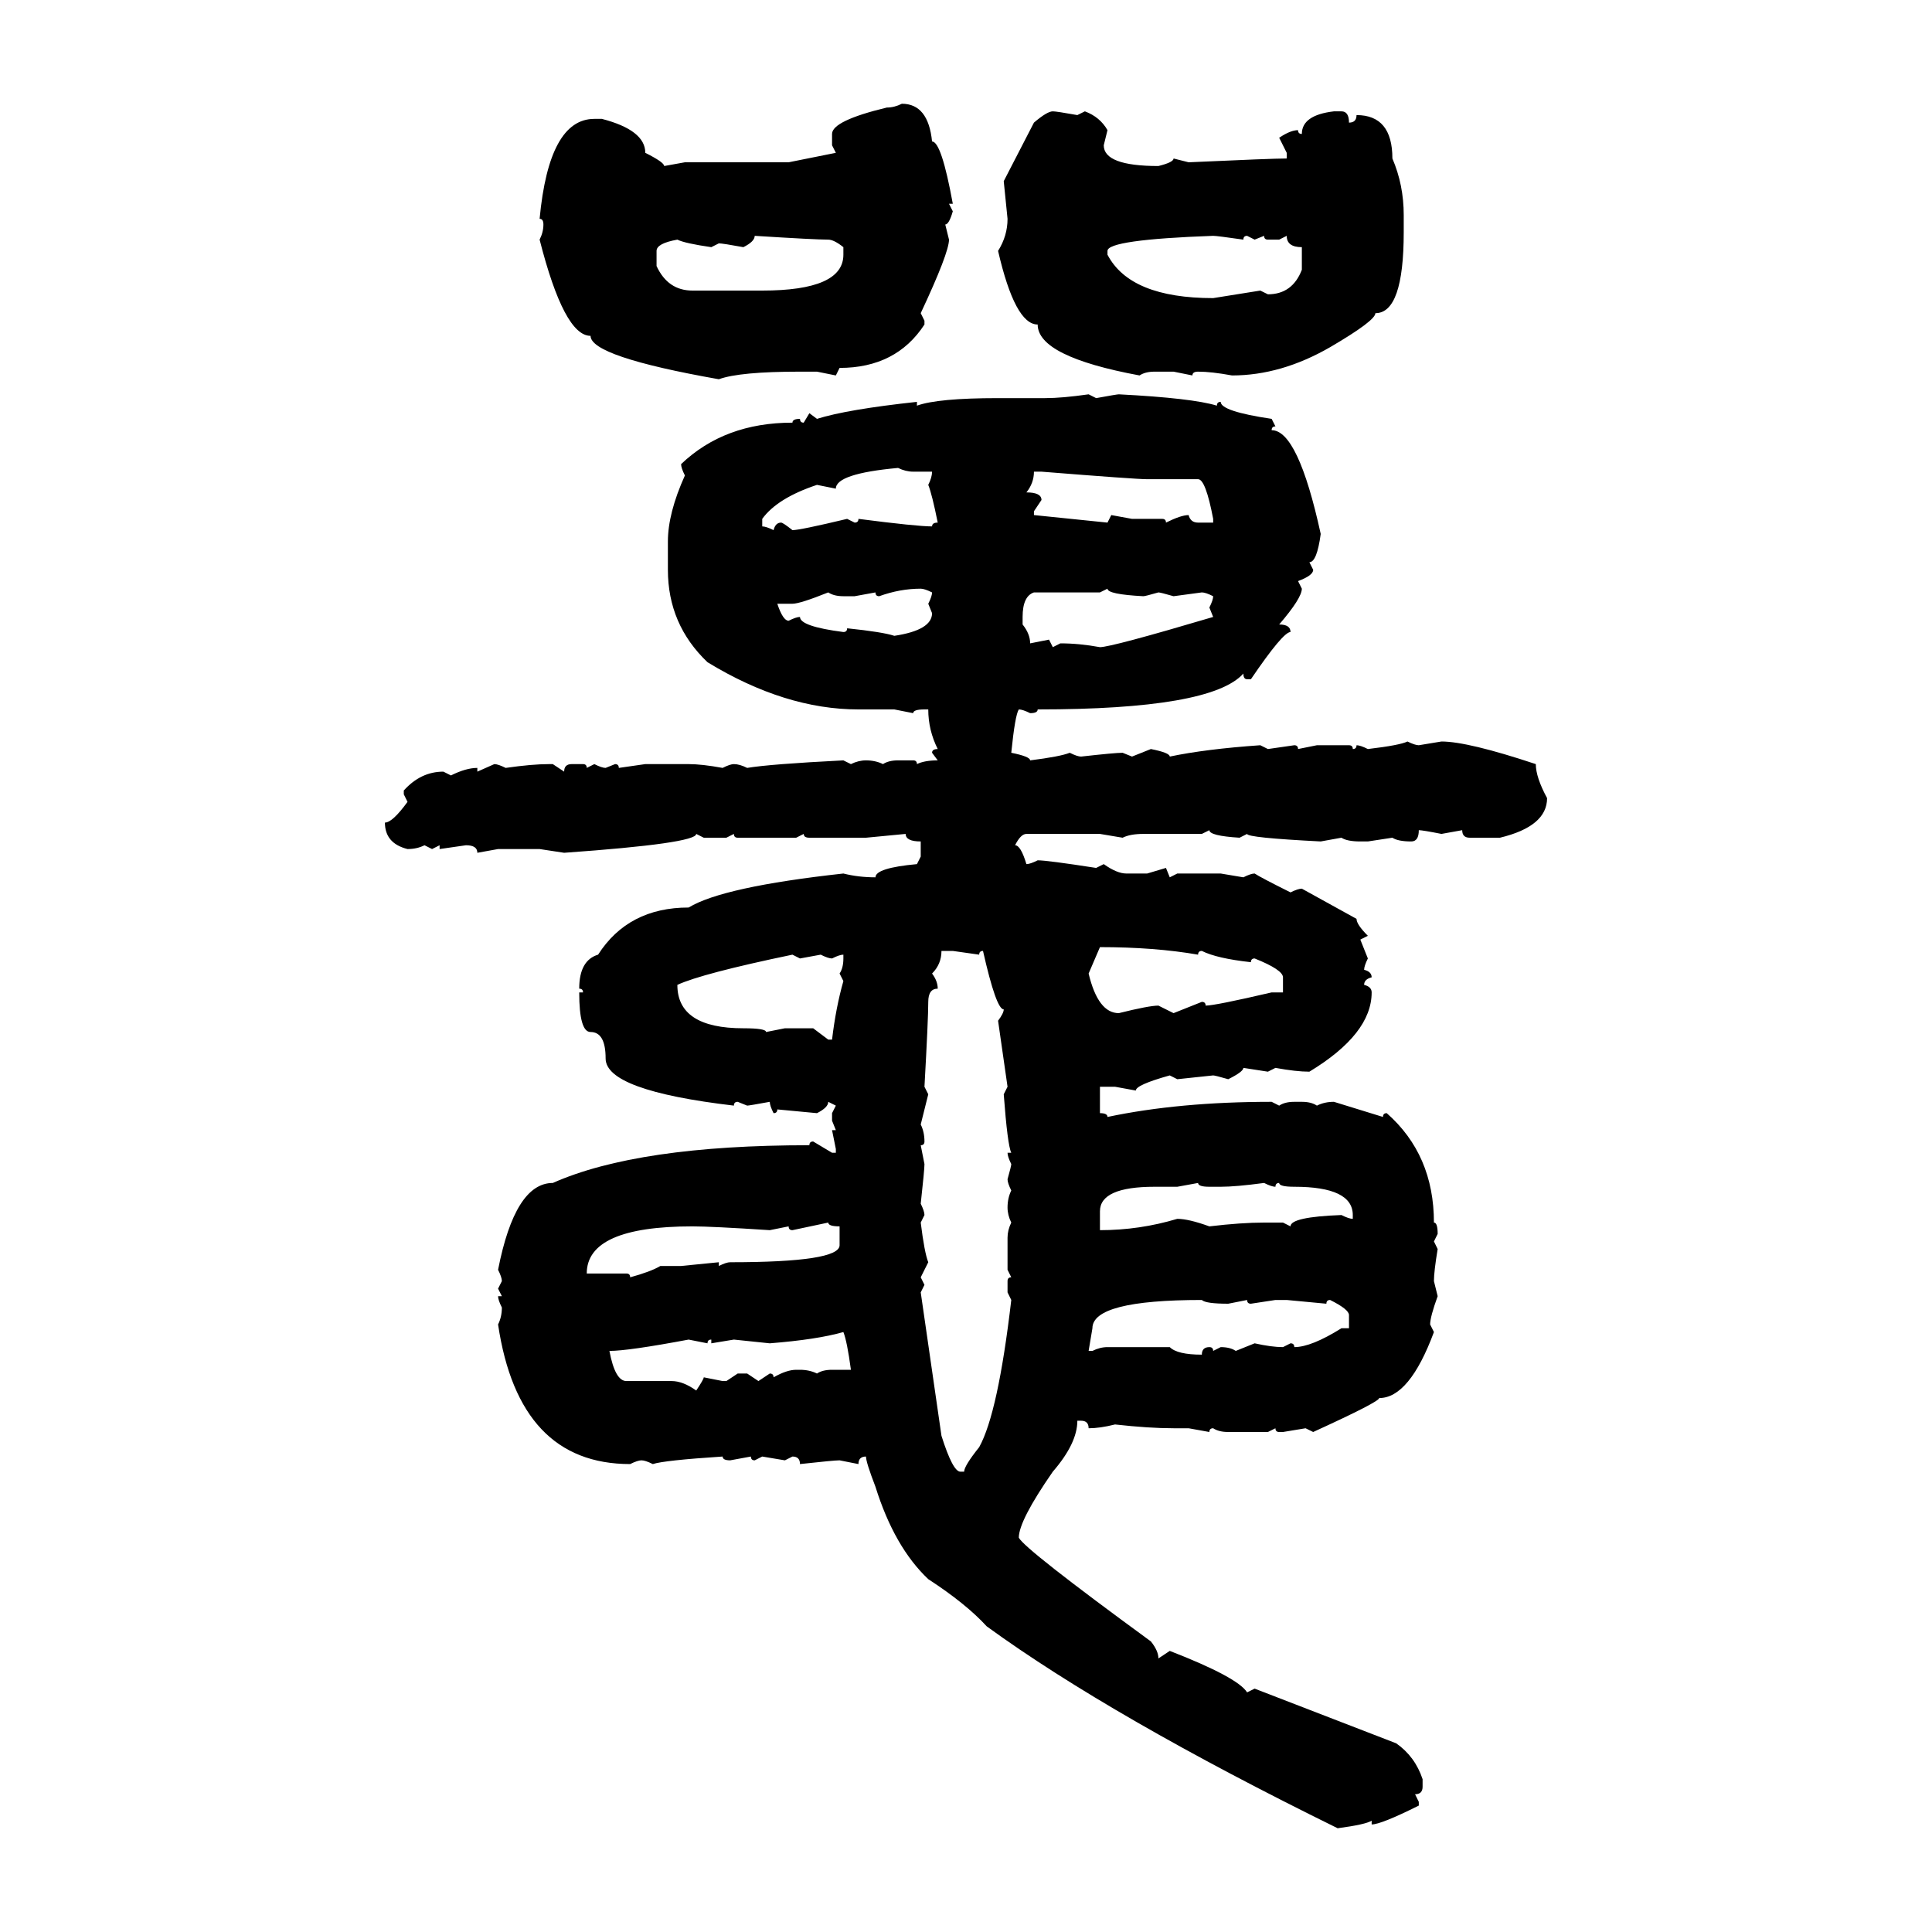 <svg xmlns="http://www.w3.org/2000/svg" xmlns:xlink="http://www.w3.org/1999/xlink" width="300" height="300"><path d="M140.04 16.11L140.04 16.11Q144.14 16.11 144.73 21.97L144.73 21.97Q146.19 21.97 147.95 31.64L147.95 31.64L147.36 31.64L147.95 32.81Q147.36 34.86 146.78 34.86L146.78 34.86L147.36 37.21Q147.36 39.26 142.97 48.63L142.97 48.63L143.55 49.80L143.55 50.39Q139.16 57.13 130.37 57.13L130.37 57.13L129.79 58.30L126.86 57.71L124.22 57.71Q114.84 57.71 111.62 58.89L111.62 58.89Q91.70 55.37 91.70 52.15L91.70 52.15Q87.60 52.15 83.79 37.21L83.79 37.21Q84.38 36.04 84.38 34.86L84.38 34.86Q84.38 33.98 83.79 33.98L83.79 33.98Q85.25 18.46 92.29 18.46L92.29 18.46L93.46 18.46Q100.20 20.21 100.20 23.73L100.20 23.73Q103.13 25.20 103.13 25.78L103.13 25.78L106.35 25.20L122.46 25.20L129.79 23.73L129.20 22.56L129.20 20.80Q129.20 18.75 137.70 16.70L137.70 16.70Q138.87 16.70 140.04 16.11ZM163.48 17.29L163.48 17.29Q164.06 17.29 167.29 17.87L167.29 17.87L168.46 17.29Q170.80 18.16 171.97 20.21L171.97 20.21L171.39 22.56Q171.39 25.78 179.88 25.78L179.88 25.78Q182.23 25.20 182.23 24.61L182.23 24.61L184.57 25.20Q197.46 24.61 199.80 24.61L199.80 24.61L199.80 23.73L198.63 21.39Q200.39 20.21 201.56 20.21L201.56 20.21Q201.56 20.80 202.15 20.80L202.15 20.80Q202.15 17.87 207.13 17.29L207.13 17.29L208.30 17.29Q209.47 17.29 209.47 19.04L209.47 19.04Q210.64 19.04 210.64 17.87L210.64 17.87Q216.21 17.87 216.21 24.61L216.21 24.61Q217.97 28.71 217.97 33.40L217.97 33.40L217.97 36.04Q217.97 48.63 213.57 48.63L213.57 48.63Q213.57 49.80 206.54 53.91L206.54 53.91Q198.93 58.30 191.31 58.30L191.31 58.30Q188.09 57.71 186.04 57.71L186.04 57.71Q185.16 57.71 185.16 58.30L185.16 58.30L182.23 57.71L179.30 57.71Q177.83 57.71 176.95 58.30L176.95 58.30Q161.13 55.37 161.13 50.39L161.13 50.39Q157.62 50.39 154.98 38.96L154.98 38.96Q156.45 36.62 156.45 33.98L156.45 33.98L155.86 28.13L160.55 19.04Q162.60 17.29 163.48 17.29ZM117.19 36.62L117.19 36.62Q117.19 37.50 115.43 38.38L115.43 38.38Q112.21 37.79 111.62 37.79L111.62 37.79L110.45 38.38Q106.35 37.79 105.18 37.21L105.18 37.21Q101.95 37.79 101.95 38.96L101.95 38.96L101.95 41.31Q103.71 45.12 107.52 45.12L107.52 45.12L118.36 45.12Q130.96 45.12 130.96 39.55L130.96 39.55L130.96 38.38Q129.49 37.21 128.61 37.21L128.61 37.21Q126.56 37.21 117.19 36.62ZM171.97 38.96L171.97 38.96L171.97 39.55Q175.49 46.29 188.38 46.29L188.38 46.29L195.70 45.12L196.88 45.70Q200.68 45.70 202.15 41.89L202.15 41.89L202.15 38.38Q199.80 38.38 199.80 36.62L199.80 36.62L198.63 37.21L196.88 37.21Q196.29 37.21 196.29 36.62L196.29 36.62L194.82 37.21L193.65 36.62Q193.07 36.62 193.07 37.21L193.07 37.21Q188.96 36.62 188.38 36.62L188.38 36.62Q171.97 37.21 171.97 38.96ZM169.04 61.23L169.04 61.23L170.21 61.82Q173.44 61.23 173.73 61.23L173.73 61.23Q185.16 61.82 188.96 62.99L188.96 62.99Q188.96 62.40 189.55 62.40L189.55 62.40Q189.55 63.87 197.46 65.04L197.46 65.04L198.05 66.21Q197.46 66.21 197.46 66.80L197.46 66.80Q201.56 66.80 205.08 82.91L205.08 82.91Q204.49 87.30 203.32 87.30L203.32 87.30L203.91 88.48Q203.91 89.36 201.56 90.23L201.56 90.23L202.15 91.41Q202.15 92.87 198.63 96.97L198.63 96.97Q200.39 96.97 200.39 98.14L200.39 98.14Q199.22 98.14 194.24 105.47L194.24 105.47L193.65 105.47Q193.07 105.47 193.07 104.59L193.07 104.59Q188.09 110.16 161.13 110.16L161.13 110.16Q161.13 110.74 159.96 110.74L159.96 110.74Q158.79 110.16 158.20 110.16L158.20 110.16Q157.62 111.04 157.03 116.89L157.03 116.89Q159.96 117.48 159.96 118.07L159.96 118.07Q164.65 117.48 166.11 116.89L166.11 116.89Q167.29 117.48 167.87 117.48L167.87 117.48Q173.14 116.89 174.32 116.89L174.32 116.89L175.78 117.48L178.71 116.31Q181.64 116.89 181.64 117.48L181.64 117.48Q187.21 116.31 195.70 115.72L195.70 115.72L196.88 116.31L200.98 115.72Q201.56 115.72 201.56 116.31L201.56 116.31L204.49 115.72L209.47 115.72Q210.06 115.72 210.06 116.31L210.06 116.31Q210.64 116.31 210.64 115.72L210.64 115.72Q211.23 115.72 212.40 116.31L212.40 116.31Q217.38 115.72 218.55 115.14L218.55 115.14Q219.73 115.72 220.31 115.72L220.31 115.72L223.83 115.14Q227.93 115.14 238.48 118.65L238.48 118.65Q238.48 120.70 240.23 123.93L240.23 123.93Q240.23 128.32 232.91 130.08L232.91 130.08L228.22 130.08Q227.05 130.08 227.05 128.91L227.05 128.91L223.83 129.49Q220.90 128.91 220.31 128.91L220.31 128.91Q220.31 130.66 219.14 130.66L219.14 130.66Q217.09 130.66 216.21 130.08L216.21 130.08L212.40 130.66L211.23 130.66Q209.18 130.66 208.30 130.08L208.30 130.08L205.08 130.66Q193.65 130.08 193.65 129.49L193.65 129.49L192.48 130.08Q187.79 129.79 187.79 128.91L187.79 128.91L186.62 129.49L177.54 129.49Q175.49 129.49 174.32 130.08L174.32 130.08L170.80 129.49L159.38 129.49Q158.50 129.49 157.62 131.25L157.62 131.25Q158.50 131.25 159.38 134.18L159.38 134.18Q159.96 134.18 161.13 133.59L161.13 133.59Q162.60 133.59 170.21 134.77L170.21 134.77L171.39 134.18Q173.44 135.64 174.90 135.64L174.90 135.64L178.13 135.64L181.05 134.77L181.64 136.23L182.81 135.64L189.55 135.64L193.07 136.23Q194.24 135.64 194.82 135.64L194.82 135.64Q195.70 136.23 200.39 138.57L200.39 138.57Q201.56 137.99 202.15 137.99L202.15 137.99L210.64 142.68Q210.64 143.55 212.40 145.31L212.40 145.31L211.23 145.90L212.40 148.83Q211.82 150 211.82 150.59L211.82 150.59Q212.99 150.88 212.99 151.76L212.99 151.76Q211.82 152.05 211.82 152.93L211.82 152.93Q212.99 153.22 212.99 154.10L212.99 154.10Q212.99 160.55 203.32 166.41L203.32 166.41Q201.27 166.41 198.05 165.82L198.05 165.82L196.88 166.41L193.07 165.82Q193.07 166.41 190.72 167.58L190.72 167.58Q188.67 166.99 188.38 166.99L188.38 166.99L182.81 167.58L181.64 166.99Q176.37 168.46 176.37 169.34L176.37 169.34L173.14 168.75L170.80 168.75L170.80 172.85Q171.97 172.85 171.97 173.44L171.97 173.44Q183.11 171.09 197.46 171.09L197.46 171.09L198.63 171.68Q199.51 171.09 200.98 171.09L200.98 171.09L202.15 171.09Q203.61 171.09 204.49 171.68L204.49 171.68Q205.66 171.09 207.13 171.09L207.13 171.09L214.75 173.44Q214.75 172.85 215.33 172.85L215.33 172.85Q222.66 179.30 222.66 189.84L222.66 189.84Q223.24 189.84 223.24 191.60L223.24 191.60L222.66 192.77L223.24 193.95Q222.66 197.46 222.66 198.93L222.66 198.93L223.24 201.27Q222.07 204.49 222.07 205.66L222.07 205.66L222.66 206.84Q218.85 217.09 214.16 217.09L214.16 217.09Q214.16 217.68 203.91 222.36L203.91 222.36L202.73 221.78L199.22 222.36L198.63 222.36Q198.05 222.36 198.05 221.78L198.05 221.78L196.88 222.36L190.72 222.36Q189.26 222.36 188.38 221.78L188.38 221.78Q187.79 221.78 187.79 222.36L187.79 222.36L184.57 221.78L182.23 221.78Q178.42 221.78 173.14 221.19L173.14 221.19Q170.80 221.78 169.04 221.78L169.04 221.78Q169.04 220.61 167.87 220.61L167.87 220.61L167.29 220.61Q167.29 224.12 163.48 228.52L163.48 228.52Q158.20 236.13 158.20 238.77L158.20 238.77Q159.08 240.53 178.71 254.88L178.71 254.88Q179.88 256.35 179.88 257.52L179.88 257.52L181.64 256.35Q192.19 260.45 193.65 262.79L193.65 262.79L194.82 262.21L216.80 270.70Q219.73 272.75 220.90 276.27L220.90 276.27L220.90 277.44Q220.90 278.61 219.73 278.61L219.73 278.61L220.31 279.79L220.31 280.37Q214.45 283.30 212.99 283.30L212.99 283.30L212.99 282.71Q212.11 283.30 207.71 283.89L207.71 283.89Q172.56 266.60 153.22 252.54L153.22 252.54Q150 249.02 144.14 245.21L144.14 245.21Q138.87 240.23 135.94 230.86L135.94 230.86Q134.47 227.05 134.47 226.17L134.47 226.17Q133.30 226.17 133.30 227.34L133.30 227.34L130.37 226.76Q129.49 226.76 124.22 227.34L124.22 227.34Q124.22 226.17 123.05 226.17L123.05 226.17L121.88 226.76L118.36 226.17L117.19 226.76Q116.60 226.76 116.60 226.17L116.60 226.17L113.38 226.76Q112.21 226.76 112.21 226.17L112.21 226.17Q103.13 226.76 101.37 227.34L101.37 227.34Q100.20 226.76 99.61 226.76L99.61 226.76Q99.02 226.76 97.85 227.34L97.85 227.34Q80.57 227.34 77.34 205.66L77.34 205.66Q77.93 204.49 77.93 203.03L77.93 203.03Q77.34 201.86 77.34 201.27L77.34 201.27L77.93 201.27L77.34 200.10L77.93 198.93Q77.93 198.34 77.34 197.17L77.34 197.17Q79.98 183.69 85.84 183.69L85.84 183.69Q99.02 177.83 125.68 177.83L125.68 177.83Q125.68 177.25 126.27 177.25L126.27 177.25L129.20 179.00L129.79 179.00L129.79 178.42L129.20 175.49L129.79 175.49L129.20 174.02L129.20 172.85L129.79 171.68L128.61 171.09Q128.61 171.97 126.86 172.85L126.86 172.85L120.70 172.27Q120.70 172.85 120.12 172.85L120.12 172.85Q119.53 171.68 119.53 171.09L119.53 171.09Q116.31 171.68 116.02 171.68L116.02 171.68L114.55 171.09Q113.96 171.09 113.96 171.68L113.96 171.68Q94.04 169.34 94.04 164.36L94.04 164.36Q94.04 160.25 91.70 160.25L91.70 160.25Q89.94 160.25 89.94 154.10L89.94 154.10L90.53 154.10Q90.53 153.52 89.94 153.52L89.94 153.52Q89.94 149.12 92.87 148.24L92.87 148.24Q97.56 140.92 106.93 140.92L106.93 140.92Q112.21 137.70 130.96 135.64L130.96 135.64Q133.30 136.23 135.94 136.23L135.94 136.23Q135.94 134.77 142.38 134.18L142.38 134.18L142.97 133.01L142.97 130.66Q140.63 130.66 140.63 129.49L140.63 129.49L134.47 130.08L125.68 130.08Q124.80 130.08 124.80 129.49L124.80 129.49L123.63 130.08L114.55 130.08Q113.96 130.08 113.96 129.49L113.96 129.49L112.79 130.08L109.28 130.08L108.11 129.49Q108.11 130.96 87.60 132.42L87.60 132.42L83.79 131.84L77.34 131.84L74.12 132.42Q74.12 131.25 72.36 131.25L72.36 131.25L68.26 131.84L68.26 131.25L67.09 131.84L65.92 131.25Q64.75 131.84 63.28 131.84L63.28 131.84Q59.77 130.96 59.77 127.73L59.77 127.73Q60.94 127.73 63.28 124.51L63.28 124.51L62.70 123.34L62.70 122.75Q65.33 119.82 68.85 119.82L68.85 119.82L70.02 120.41Q72.36 119.24 74.12 119.24L74.12 119.24L74.12 119.82L76.76 118.65Q77.34 118.65 78.52 119.24L78.52 119.24Q82.62 118.65 85.25 118.65L85.25 118.65L85.84 118.65L87.60 119.82Q87.60 118.65 88.77 118.65L88.77 118.65L90.53 118.65Q91.11 118.65 91.11 119.24L91.11 119.24L92.29 118.65Q93.46 119.24 94.04 119.24L94.04 119.24L95.51 118.65Q96.09 118.65 96.09 119.24L96.09 119.24L100.20 118.65L106.93 118.65Q108.98 118.65 112.21 119.24L112.21 119.24Q113.38 118.65 113.96 118.65L113.96 118.65Q114.84 118.65 116.02 119.24L116.02 119.24Q119.53 118.65 130.96 118.07L130.96 118.07L132.13 118.65Q133.30 118.07 134.47 118.07L134.47 118.07Q135.94 118.07 137.11 118.65L137.11 118.65Q137.99 118.07 139.45 118.07L139.45 118.07L141.80 118.07Q142.38 118.07 142.38 118.65L142.38 118.65Q143.55 118.07 145.61 118.07L145.61 118.07L144.73 116.89Q144.73 116.31 145.61 116.31L145.61 116.31Q144.14 113.38 144.14 110.16L144.14 110.16L143.55 110.16Q141.80 110.16 141.80 110.74L141.80 110.74L138.87 110.16L133.30 110.16Q121.88 110.16 109.86 102.83L109.86 102.83Q103.71 96.97 103.71 88.48L103.71 88.48L103.71 84.08Q103.71 79.69 106.35 73.83L106.35 73.83Q105.76 72.66 105.76 72.07L105.76 72.07Q112.50 65.63 123.05 65.63L123.05 65.63Q123.05 65.04 124.22 65.04L124.22 65.04Q124.22 65.63 124.80 65.63L124.80 65.63L125.68 64.16L126.86 65.04Q131.54 63.57 142.38 62.40L142.38 62.40L142.38 62.99Q145.61 61.82 154.98 61.82L154.98 61.82L162.30 61.82Q164.94 61.82 169.04 61.23ZM129.79 75.88L129.79 75.88L126.86 75.29Q120.70 77.34 118.36 80.57L118.36 80.57L118.36 81.74Q118.95 81.74 120.12 82.32L120.12 82.32Q120.41 81.15 121.29 81.15L121.29 81.15Q121.58 81.15 123.05 82.32L123.05 82.32Q124.22 82.32 131.54 80.57L131.54 80.57L132.71 81.15Q133.30 81.15 133.30 80.57L133.30 80.57Q142.38 81.74 144.73 81.74L144.73 81.74Q144.73 81.15 145.61 81.15L145.61 81.15Q144.73 76.76 144.14 75.29L144.14 75.29Q144.73 74.12 144.73 73.24L144.73 73.24L141.80 73.24Q140.63 73.24 139.45 72.66L139.45 72.66Q129.79 73.54 129.79 75.88ZM161.72 73.24L160.55 73.24Q160.55 75 159.38 76.46L159.38 76.46Q161.72 76.46 161.72 77.64L161.72 77.64L160.55 79.39L160.55 79.98L171.97 81.15L172.56 79.98L175.78 80.57L180.47 80.57Q181.05 80.57 181.05 81.15L181.05 81.15Q183.40 79.98 184.57 79.98L184.57 79.98Q184.86 81.15 186.04 81.15L186.04 81.15L188.38 81.15L188.38 80.57Q187.21 74.41 186.04 74.41L186.04 74.41L178.13 74.41Q176.37 74.41 161.72 73.24L161.72 73.24ZM136.52 92.58L136.52 92.58Q135.94 92.58 135.94 91.99L135.94 91.99L132.71 92.58L130.96 92.58Q129.49 92.58 128.61 91.99L128.61 91.99Q124.22 93.75 123.05 93.75L123.05 93.75L120.70 93.75Q121.58 96.39 122.46 96.39L122.46 96.39Q123.63 95.80 124.22 95.80L124.22 95.80Q124.22 97.27 130.96 98.14L130.96 98.14Q131.54 98.14 131.54 97.56L131.54 97.56Q137.11 98.14 138.87 98.73L138.87 98.73Q144.73 97.85 144.73 95.21L144.73 95.21L144.14 93.75Q144.73 92.58 144.73 91.99L144.73 91.99Q143.55 91.41 142.97 91.41L142.97 91.41Q139.75 91.41 136.52 92.58ZM171.97 91.41L170.80 91.99L160.55 91.99Q158.79 92.58 158.79 95.80L158.79 95.80L158.79 96.97Q159.96 98.44 159.96 99.90L159.96 99.90L162.89 99.32L163.48 100.49L164.65 99.90Q167.58 99.90 170.80 100.49L170.80 100.49Q172.56 100.49 188.38 95.80L188.38 95.80L187.79 94.34Q188.38 93.16 188.38 92.58L188.38 92.58Q187.21 91.99 186.62 91.99L186.62 91.99L182.23 92.58Q180.18 91.99 179.88 91.99L179.88 91.99Q177.83 92.58 177.54 92.58L177.54 92.58Q171.97 92.29 171.97 91.41L171.97 91.41ZM170.80 147.07L170.80 147.07L169.04 151.17Q170.51 157.32 173.73 157.32L173.73 157.32Q178.42 156.15 179.88 156.15L179.88 156.15L182.23 157.32L186.62 155.57Q187.21 155.57 187.21 156.15L187.21 156.15Q188.67 156.15 197.46 154.10L197.46 154.10L199.22 154.10L199.22 151.76Q199.22 150.59 194.82 148.83L194.82 148.83Q194.24 148.83 194.24 149.41L194.24 149.41Q188.96 148.83 186.62 147.66L186.62 147.66Q186.04 147.66 186.04 148.24L186.04 148.24Q179.30 147.07 170.80 147.07ZM147.95 147.66L146.19 147.66Q146.19 149.71 144.73 151.17L144.73 151.17Q145.61 152.34 145.61 153.52L145.61 153.52Q144.14 153.52 144.14 155.57L144.14 155.57Q144.14 158.20 143.55 168.75L143.55 168.75L144.14 169.92L142.97 174.61Q143.55 175.78 143.55 177.25L143.55 177.25Q143.55 177.83 142.97 177.83L142.97 177.83L143.55 180.76Q143.55 181.64 142.97 186.91L142.97 186.91Q143.55 188.09 143.55 188.67L143.55 188.67L142.97 189.84Q143.55 194.53 144.14 196.00L144.14 196.00L142.97 198.34L143.55 199.51L142.97 200.68L146.19 222.95Q147.95 228.52 149.12 228.52L149.12 228.52L149.71 228.52Q149.71 227.64 152.05 224.71L152.05 224.71Q154.98 219.43 157.03 201.86L157.03 201.86L156.45 200.68L156.45 198.93Q156.45 198.34 157.03 198.34L157.03 198.34L156.45 197.17L156.45 192.19Q156.45 191.02 157.03 189.84L157.03 189.84Q156.45 188.67 156.45 187.50L156.45 187.50Q156.45 186.04 157.03 184.86L157.03 184.86Q156.45 183.69 156.45 183.11L156.45 183.11Q157.03 181.05 157.03 180.76L157.03 180.76Q156.45 179.59 156.45 179.00L156.45 179.00L157.03 179.00Q156.45 177.83 155.86 169.92L155.86 169.92L156.45 168.75L154.98 158.50Q155.86 157.32 155.86 156.74L155.86 156.74Q154.69 156.74 152.64 147.66L152.64 147.66Q152.05 147.66 152.05 148.24L152.05 148.24L147.95 147.66ZM105.18 152.93L105.18 152.93Q105.18 159.67 115.43 159.67L115.43 159.67Q118.95 159.67 118.95 160.25L118.95 160.25L121.88 159.67L126.27 159.67L128.61 161.43L129.20 161.43Q129.79 156.45 130.96 152.34L130.96 152.34L130.37 151.17Q130.96 150.29 130.96 148.83L130.96 148.83L130.96 148.24Q130.37 148.24 129.20 148.83L129.20 148.83Q128.61 148.83 127.44 148.24L127.44 148.24L124.22 148.83L123.05 148.24Q108.98 151.17 105.18 152.93ZM186.04 183.69L182.81 184.28L179.30 184.28Q170.80 184.28 170.80 188.09L170.80 188.09L170.80 191.02Q176.95 191.02 182.81 189.26L182.81 189.26Q184.57 189.26 187.79 190.43L187.79 190.43Q192.77 189.84 196.29 189.84L196.29 189.84L199.22 189.84L200.39 190.43Q200.39 188.96 208.30 188.67L208.30 188.67Q209.47 189.26 210.06 189.26L210.06 189.26L210.06 188.67Q210.06 184.28 200.98 184.28L200.98 184.28Q198.63 184.28 198.63 183.69L198.63 183.69Q198.05 183.69 198.05 184.28L198.05 184.28Q197.46 184.28 196.29 183.69L196.29 183.69Q191.89 184.28 189.55 184.28L189.55 184.28L187.79 184.28Q186.04 184.28 186.04 183.69L186.04 183.69ZM128.61 189.84L123.05 191.02Q122.46 191.02 122.46 190.43L122.46 190.43L119.53 191.02Q110.45 190.43 107.52 190.43L107.52 190.43Q91.11 190.43 91.11 197.75L91.11 197.75L97.27 197.75Q97.85 197.75 97.85 198.34L97.85 198.34Q101.07 197.46 102.54 196.58L102.54 196.58L105.76 196.58L111.62 196.00L111.62 196.58Q112.79 196.00 113.38 196.00L113.38 196.00Q130.37 196.00 130.37 193.36L130.37 193.36L130.37 190.43Q128.61 190.43 128.61 189.84L128.61 189.84ZM169.63 206.25L169.04 209.77L169.63 209.77Q170.80 209.18 171.97 209.18L171.97 209.18L181.64 209.18Q182.81 210.35 186.62 210.35L186.62 210.35Q186.62 209.18 187.79 209.18L187.79 209.18Q188.38 209.18 188.38 209.77L188.38 209.77L189.55 209.18Q191.02 209.18 191.89 209.77L191.89 209.77L194.82 208.59Q197.46 209.18 199.22 209.18L199.22 209.18L200.39 208.59Q200.98 208.59 200.98 209.18L200.98 209.18Q203.61 209.18 208.30 206.25L208.30 206.25L209.47 206.25L209.47 204.20Q209.47 203.32 206.54 201.86L206.54 201.86Q205.96 201.86 205.96 202.44L205.96 202.44L199.80 201.86L198.05 201.86L194.24 202.44Q193.65 202.44 193.65 201.86L193.65 201.86L190.72 202.44Q187.21 202.44 186.62 201.86L186.62 201.86Q169.63 201.86 169.63 206.25L169.63 206.25ZM119.53 208.59L119.53 208.59L113.96 208.01L110.45 208.59L110.45 208.01Q109.86 208.01 109.86 208.59L109.86 208.59L106.93 208.01Q97.56 209.77 94.63 209.77L94.63 209.77Q95.51 214.45 97.27 214.45L97.27 214.45L104.30 214.45Q106.05 214.45 108.11 215.92L108.11 215.92Q109.28 214.16 109.28 213.87L109.28 213.87L112.21 214.45L112.79 214.45L114.55 213.28L116.02 213.28L117.77 214.45L119.53 213.28Q120.12 213.28 120.12 213.87L120.12 213.87Q122.17 212.70 123.63 212.70L123.63 212.70L124.22 212.70Q125.68 212.70 126.86 213.28L126.86 213.28Q127.73 212.70 129.20 212.70L129.20 212.70L132.13 212.70Q131.54 208.30 130.96 206.84L130.96 206.84Q126.86 208.01 119.53 208.59Z"/></svg>